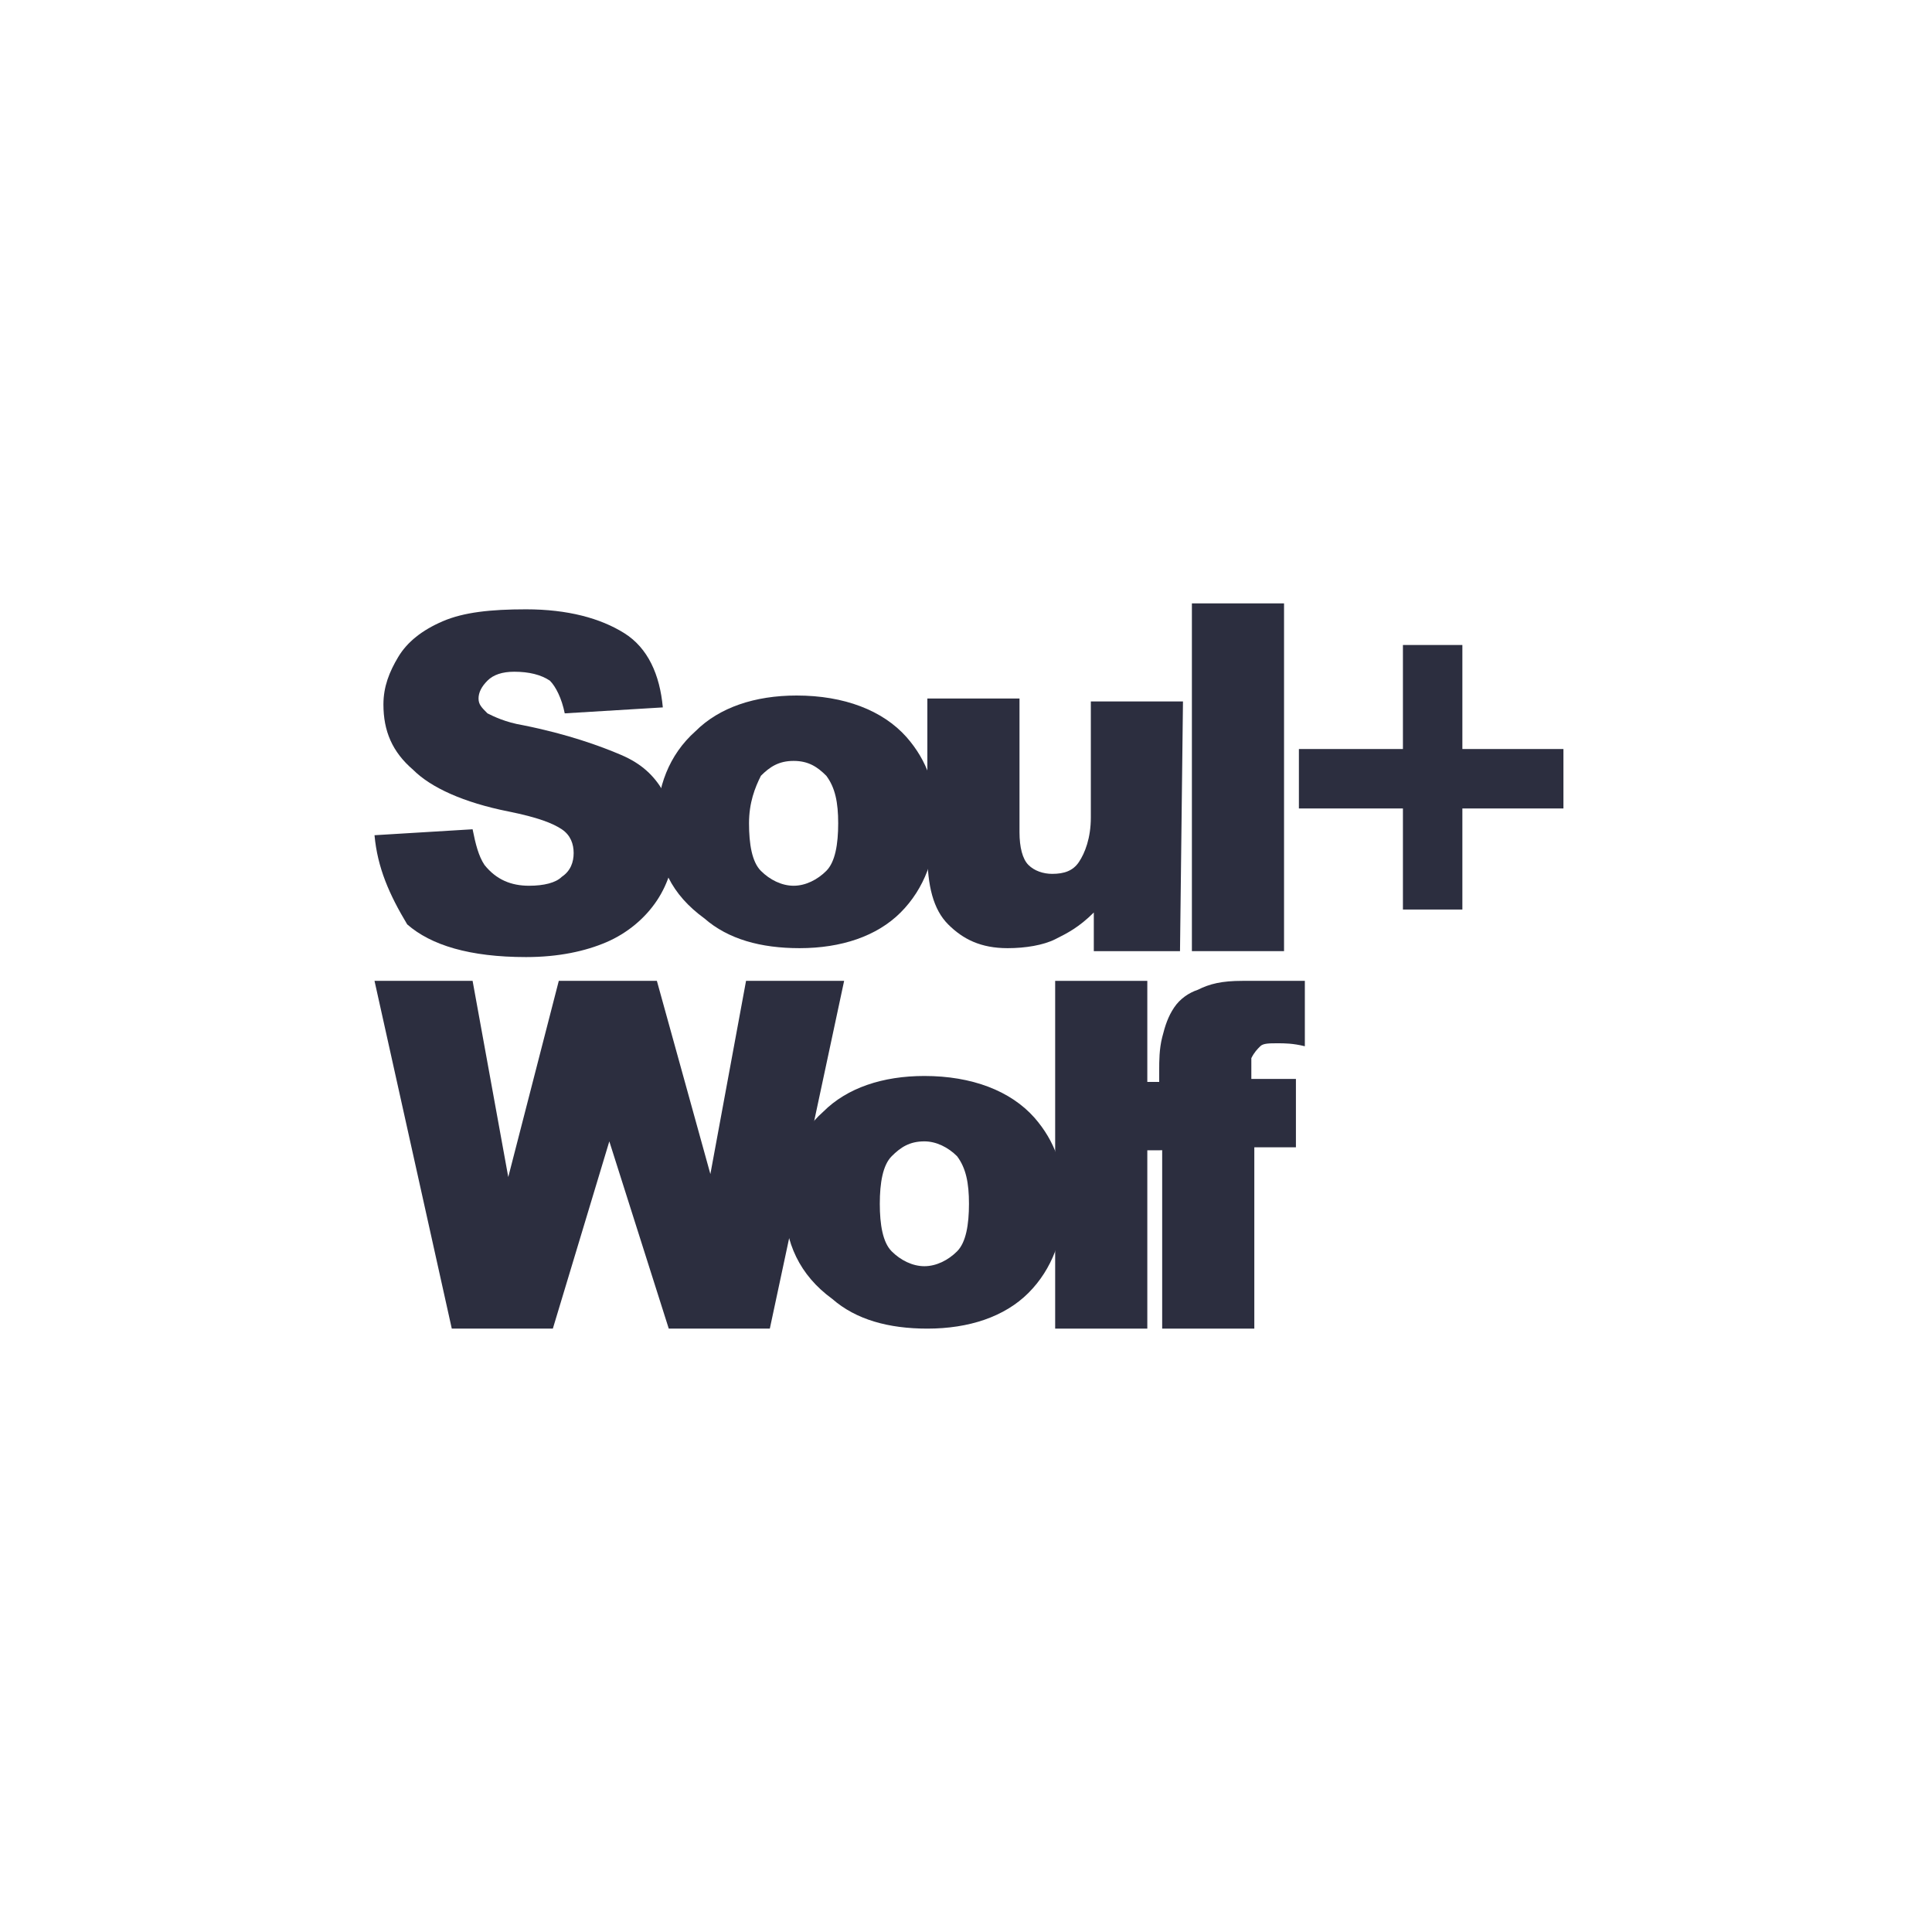 <?xml version="1.0" encoding="utf-8"?>
<!-- Generator: Adobe Illustrator 24.1.2, SVG Export Plug-In . SVG Version: 6.00 Build 0)  -->
<svg version="1.1" id="Layer_1" xmlns="http://www.w3.org/2000/svg" xmlns:xlink="http://www.w3.org/1999/xlink" x="0px" y="0px"
	 viewBox="0 0 65 65" style="enable-background:new 0 0 65 65;" xml:space="preserve">
<style type="text/css">
	.st0{fill:#2C2E3F;}
</style>
<g>
	<rect x="40.1" y="20.3" class="st0" width="3.1" height="11.7"/>
	<path class="st0" d="M12.6,28.1l3.3-0.2c0.1,0.5,0.2,0.9,0.4,1.2c0.4,0.5,0.9,0.7,1.5,0.7c0.5,0,0.9-0.1,1.1-0.3
		c0.3-0.2,0.4-0.5,0.4-0.8c0-0.3-0.1-0.6-0.4-0.8c-0.3-0.2-0.8-0.4-1.8-0.6c-1.5-0.3-2.6-0.8-3.2-1.4c-0.7-0.6-1-1.3-1-2.2
		c0-0.6,0.2-1.1,0.5-1.6c0.3-0.5,0.8-0.9,1.5-1.2c0.7-0.3,1.6-0.4,2.8-0.4c1.4,0,2.5,0.3,3.3,0.8c0.8,0.5,1.2,1.4,1.3,2.5l-3.3,0.2
		c-0.1-0.5-0.3-0.9-0.5-1.1c-0.3-0.2-0.7-0.3-1.2-0.3c-0.4,0-0.7,0.1-0.9,0.3c-0.2,0.2-0.3,0.4-0.3,0.6c0,0.2,0.1,0.3,0.3,0.5
		c0.2,0.1,0.6,0.3,1.2,0.4c1.5,0.3,2.6,0.7,3.3,1c0.7,0.3,1.1,0.7,1.4,1.2c0.3,0.5,0.4,1,0.4,1.7c0,0.7-0.2,1.4-0.6,2
		c-0.4,0.6-1,1.1-1.7,1.4c-0.7,0.3-1.6,0.5-2.7,0.5c-1.9,0-3.2-0.4-4-1.1C13.1,30.1,12.7,29.2,12.6,28.1z"/>
	<path class="st0" d="M22.1,27.7c0-1.2,0.4-2.3,1.3-3.1c0.8-0.8,2-1.2,3.4-1.2c1.6,0,2.9,0.5,3.7,1.4c0.7,0.8,1,1.7,1,2.8
		c0,1.2-0.4,2.3-1.2,3.1c-0.8,0.8-2,1.2-3.4,1.2c-1.3,0-2.4-0.3-3.2-1C22.6,30.1,22.1,29.1,22.1,27.7z M25.2,27.7
		c0,0.7,0.1,1.3,0.4,1.6c0.3,0.3,0.7,0.5,1.1,0.5c0.4,0,0.8-0.2,1.1-0.5c0.3-0.3,0.4-0.9,0.4-1.6c0-0.7-0.1-1.2-0.4-1.6
		c-0.3-0.3-0.6-0.5-1.1-0.5c-0.5,0-0.8,0.2-1.1,0.5C25.4,26.5,25.2,27,25.2,27.7z"/>
	<path class="st0" d="M39.7,32h-2.9l0-1.3c-0.5,0.5-0.9,0.7-1.3,0.9c-0.4,0.2-1,0.3-1.6,0.3c-0.9,0-1.5-0.3-2-0.8
		c-0.5-0.5-0.7-1.3-0.7-2.4v-5.2h3.1v4.5c0,0.5,0.1,0.9,0.3,1.1c0.2,0.2,0.5,0.3,0.8,0.3c0.4,0,0.7-0.1,0.9-0.4
		c0.2-0.3,0.4-0.8,0.4-1.5v-3.9h3.1L39.7,32z"/>
	<rect x="35.5" y="33" class="st0" width="3.1" height="11.7"/>
	<path class="st0" d="M12.6,33h3.3l1.2,6.6l1.7-6.6h3.3l1.8,6.5l1.2-6.5h3.3l-2.5,11.7h-3.4l-2-6.3l-1.9,6.3h-3.4L12.6,33z"/>
	<path class="st0" d="M26.4,40.5c0-1.2,0.4-2.3,1.3-3.1c0.8-0.8,2-1.2,3.4-1.2c1.6,0,2.9,0.5,3.7,1.4c0.7,0.8,1,1.7,1,2.8
		c0,1.2-0.4,2.3-1.2,3.1c-0.8,0.8-2,1.2-3.4,1.2c-1.3,0-2.4-0.3-3.2-1C26.9,42.9,26.4,41.8,26.4,40.5z M29.6,40.5
		c0,0.7,0.1,1.3,0.4,1.6c0.3,0.3,0.7,0.5,1.1,0.5c0.4,0,0.8-0.2,1.1-0.5c0.3-0.3,0.4-0.9,0.4-1.6c0-0.7-0.1-1.2-0.4-1.6
		c-0.3-0.3-0.7-0.5-1.1-0.5c-0.5,0-0.8,0.2-1.1,0.5C29.7,39.2,29.6,39.8,29.6,40.5z"/>
	<path class="st0" d="M39,38.7h-1.2v-2.3H39V36c0-0.3,0-0.7,0.1-1.1c0.1-0.4,0.2-0.7,0.4-1c0.2-0.3,0.5-0.5,0.8-0.6
		c0.4-0.2,0.8-0.3,1.5-0.3c0.5,0,1,0,2.1,0l0,2.2c-0.4-0.1-0.7-0.1-0.9-0.1c-0.3,0-0.5,0-0.6,0.1c-0.1,0.1-0.2,0.2-0.3,0.4
		c0,0.1,0,0.3,0,0.7h1.5v2.3h-1.5"/>
	<rect x="39.1" y="36.4" class="st0" width="3.1" height="8.3"/>
	<g>
		<rect x="47.2" y="21.7" class="st0" width="2" height="8.9"/>
		<rect x="43.7" y="25.2" class="st0" width="8.9" height="2"/>
	</g>
</g>
</svg>
